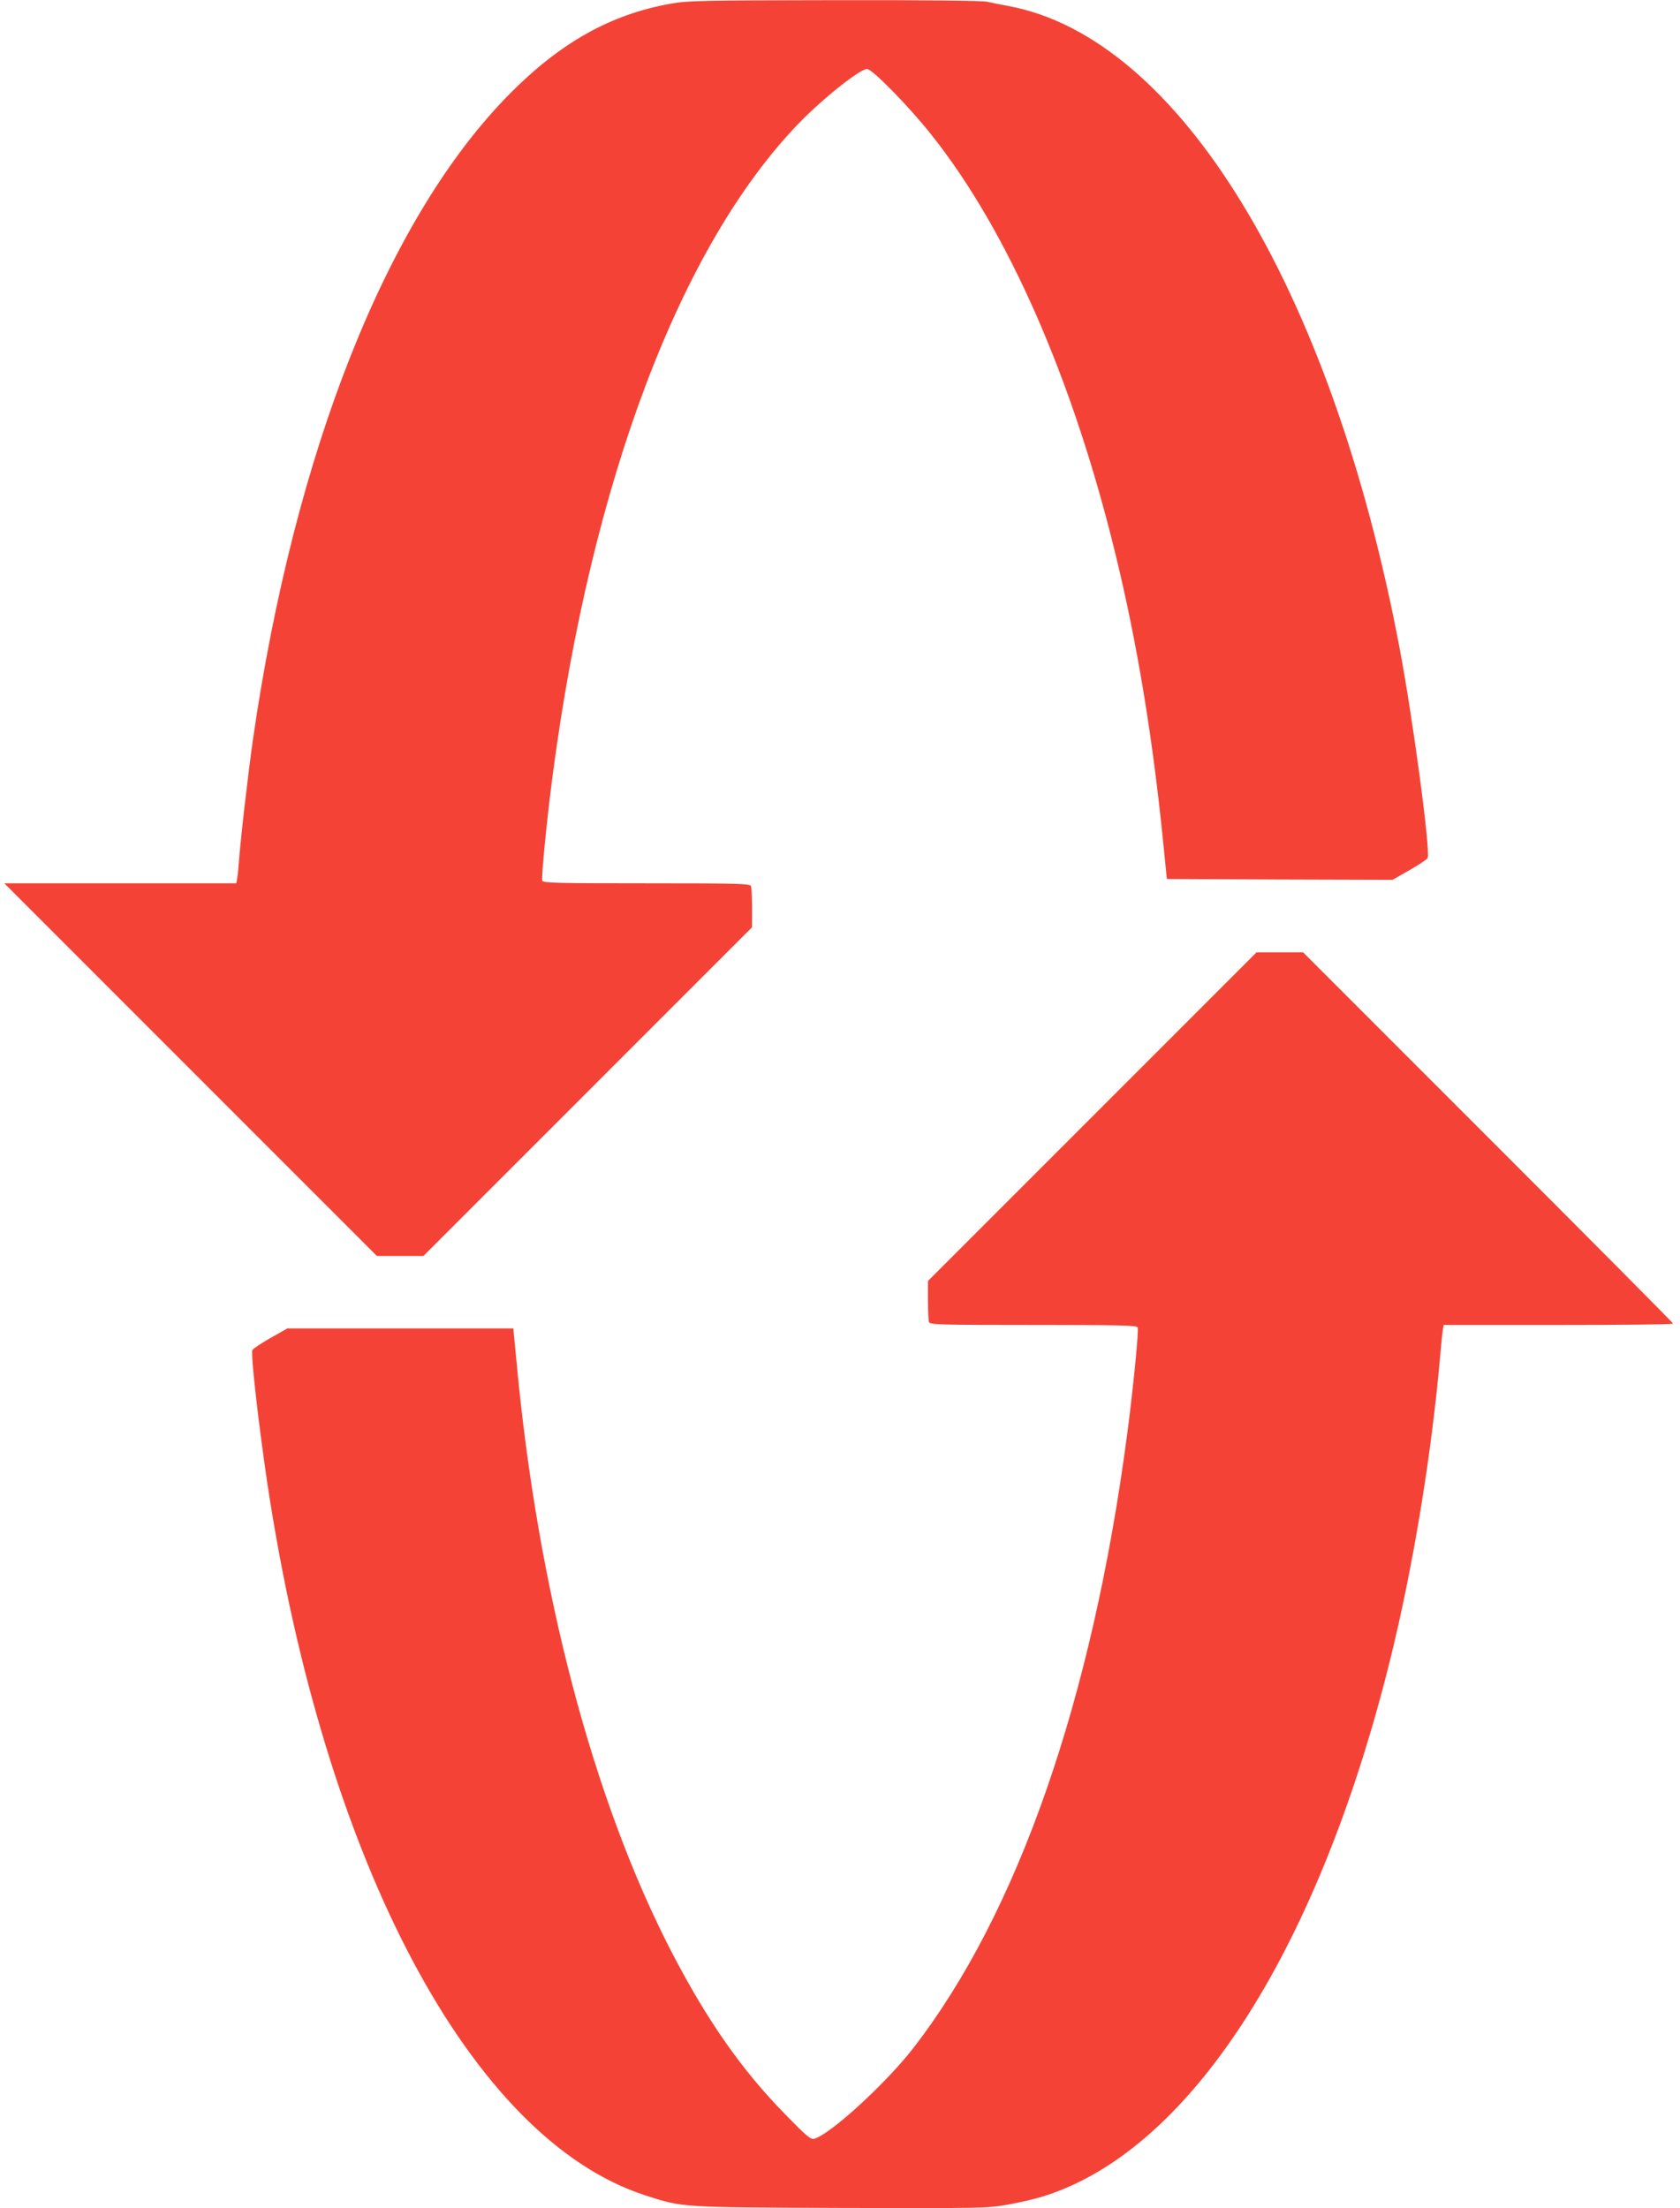 <?xml version="1.0" standalone="no"?>
<!DOCTYPE svg PUBLIC "-//W3C//DTD SVG 20010904//EN"
 "http://www.w3.org/TR/2001/REC-SVG-20010904/DTD/svg10.dtd">
<svg version="1.0" xmlns="http://www.w3.org/2000/svg"
 width="974pt" height="1280pt" viewBox="0 0 974 1280"
 preserveAspectRatio="xMidYMid meet">
<g transform="translate(0,1280) scale(0.1,-0.1)"
fill="#f44336" stroke="none">
<path d="M3890 12779 c-349 -62 -640 -225 -935 -523 -709 -716 -1247 -2069
-1489 -3746 -26 -183 -71 -568 -81 -705 -3 -44 -8 -90 -11 -102 l-4 -23 -673
0 -672 0 1080 -1080 1080 -1080 135 0 135 0 953 953 952 952 0 112 c0 61 -3
118 -6 127 -6 14 -68 16 -605 16 -517 0 -600 2 -605 15 -7 17 28 371 62 625
225 1696 738 3052 1423 3763 139 144 356 317 398 317 30 0 242 -216 372 -380
445 -559 823 -1421 1070 -2440 125 -514 213 -1051 274 -1655 l22 -220 654 -3
654 -2 100 57 c54 31 101 62 104 70 17 44 -86 813 -164 1223 -395 2082 -1279
3532 -2266 3715 -45 8 -101 20 -125 25 -26 6 -355 10 -885 9 -776 -1 -850 -3
-947 -20z"/>
<path d="M6332 6327 l-952 -952 0 -112 c0 -61 3 -118 6 -127 6 -14 68 -16 605
-16 517 0 600 -2 605 -15 7 -17 -28 -371 -62 -625 -203 -1535 -634 -2770
-1238 -3550 -157 -204 -483 -502 -575 -527 -22 -5 -42 12 -170 143 -252 257
-452 544 -657 939 -456 880 -778 2105 -900 3428 l-18 187 -655 0 -655 0 -99
-56 c-54 -31 -101 -62 -104 -70 -10 -26 37 -438 88 -779 331 -2192 1182 -3794
2190 -4120 219 -71 200 -69 1134 -73 810 -2 844 -2 960 18 66 11 157 32 203
46 847 256 1593 1400 2016 3091 136 544 245 1203 296 1788 6 72 13 140 16 153
l4 22 665 0 c366 0 665 3 665 8 0 4 -483 490 -1073 1080 l-1072 1072 -135 0
-135 0 -953 -953z"/>
</g>
</svg>
